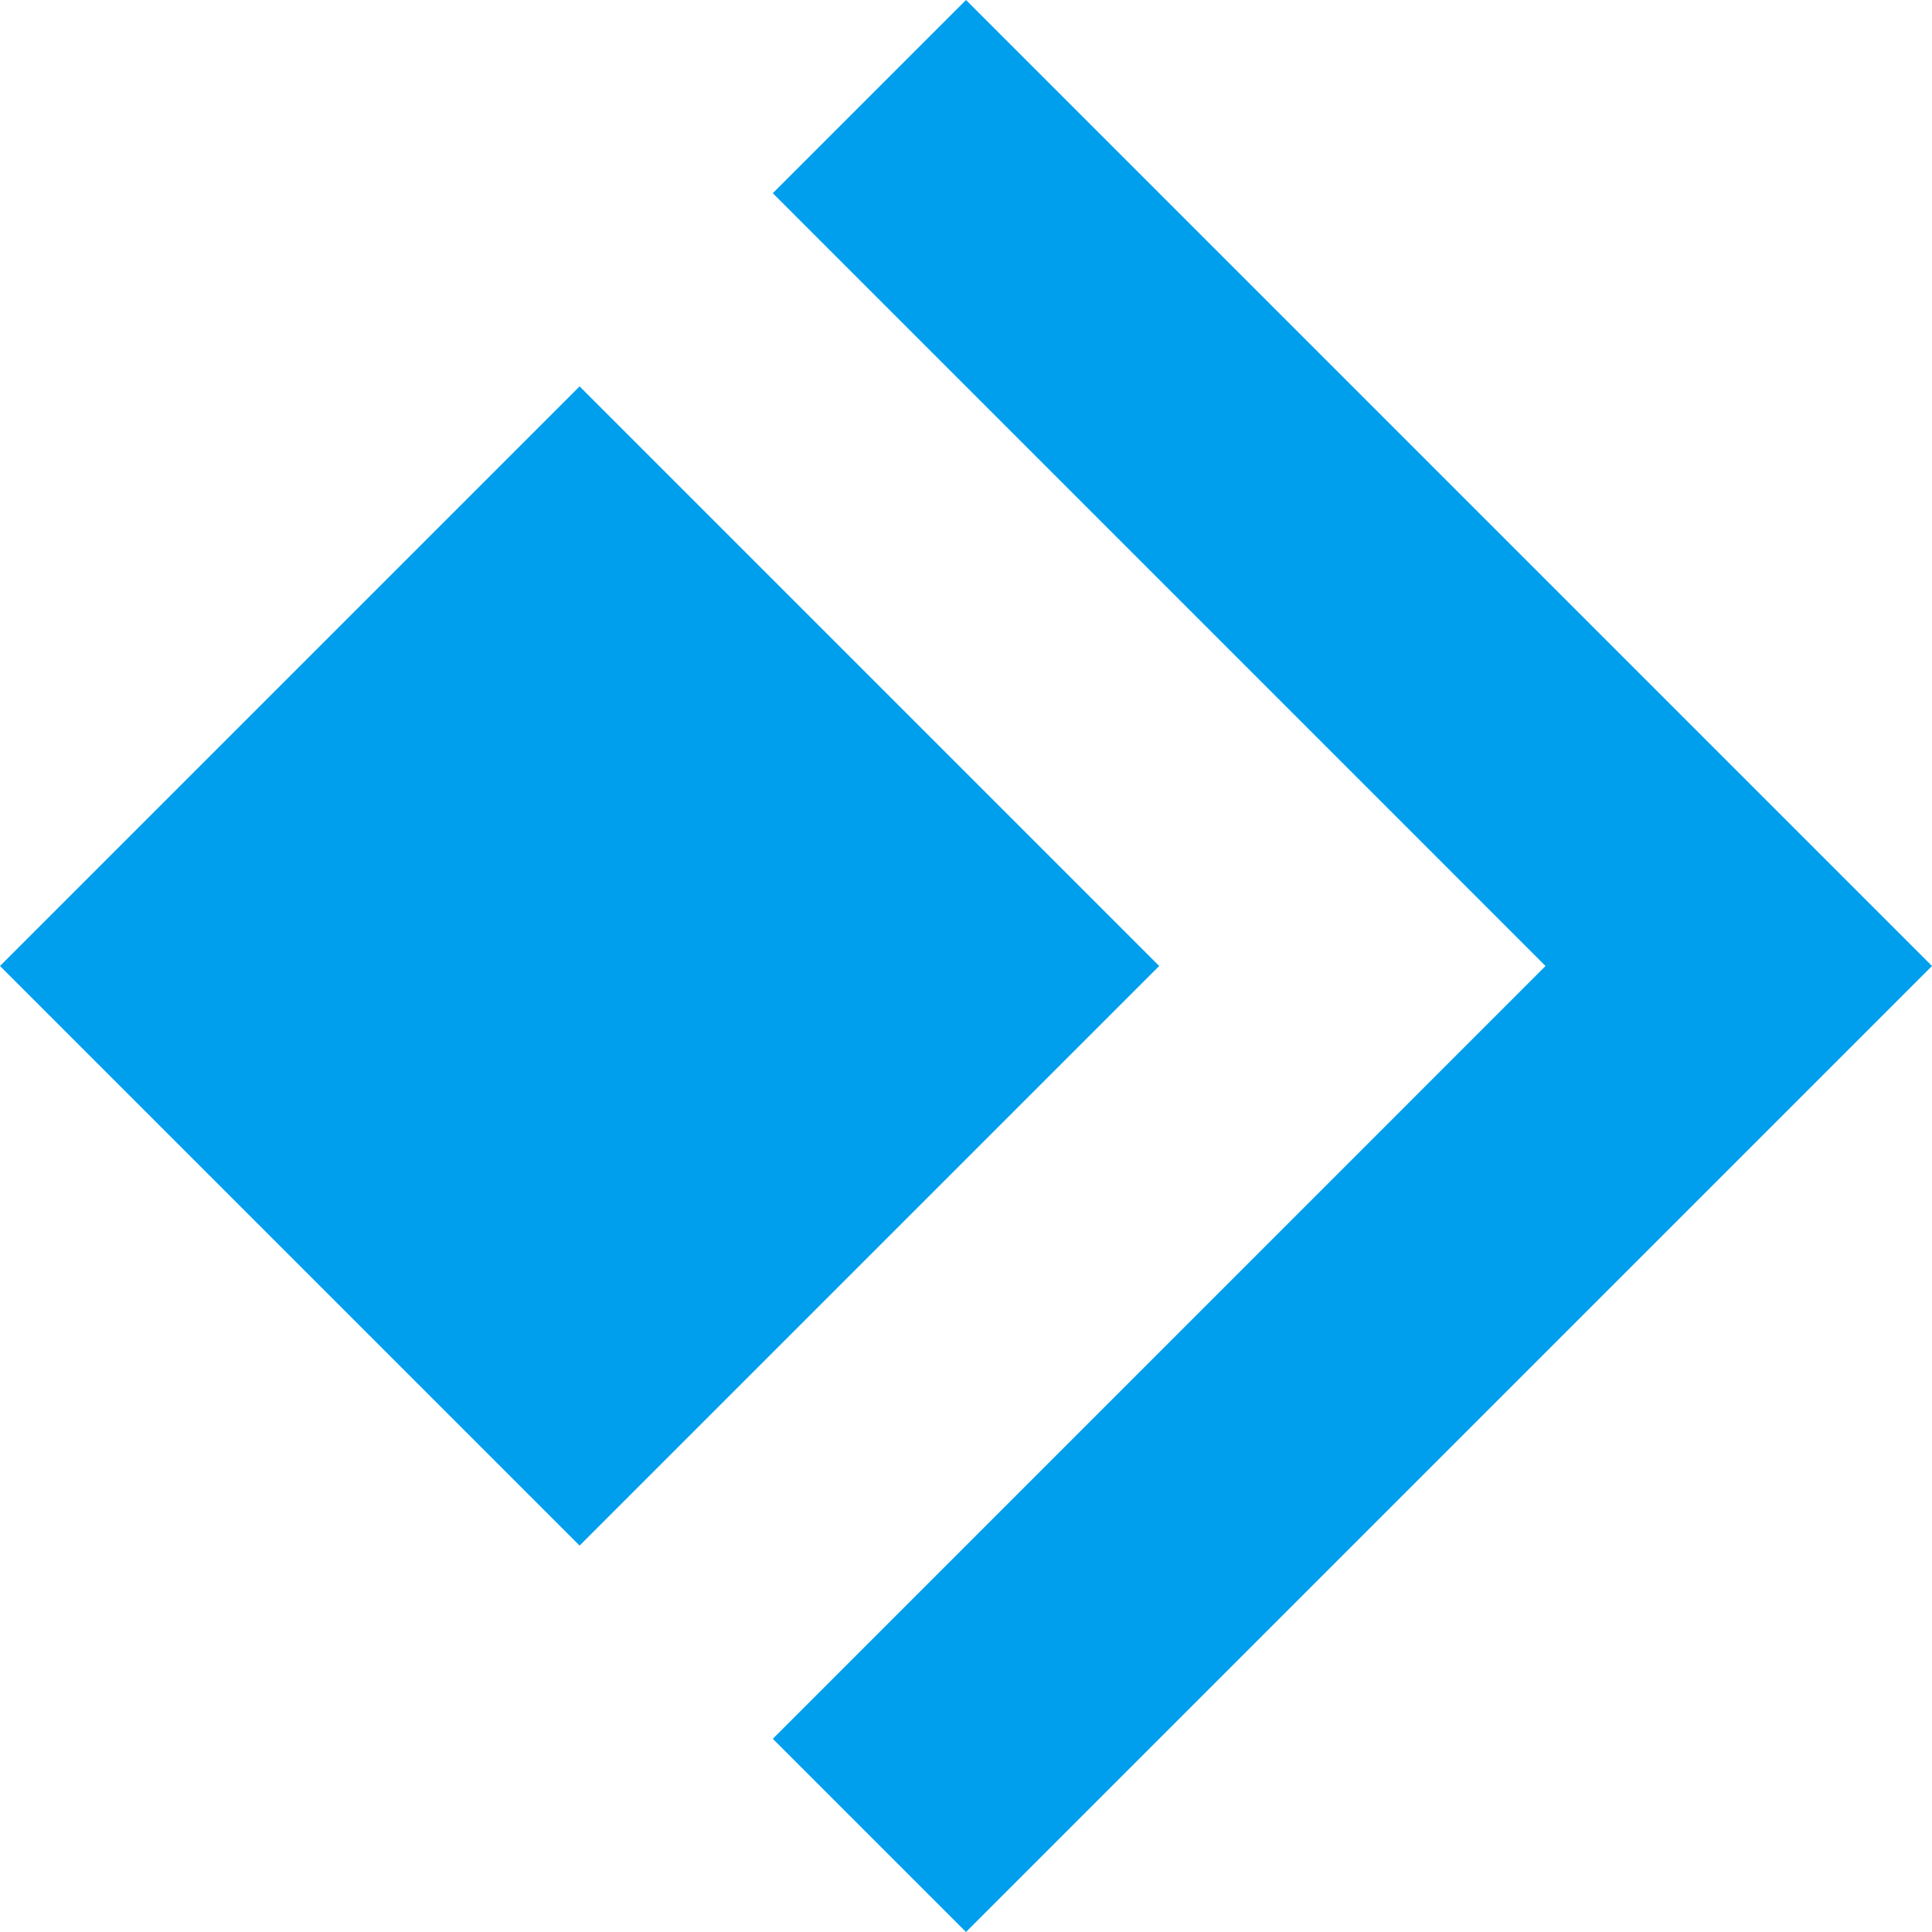 <svg xmlns="http://www.w3.org/2000/svg" width="32" height="32" viewBox="0 0 32 32">
  <path fill="#009FEE" fill-rule="evenodd" d="M19.2,24 L9.6,33.6 L0,24 L9.6,14.4 L19.2,24 Z M16,8 L32,24 L16,40 L12.8,36.8 L25.599,24 L12.8,11.2 L16,8 Z" transform="translate(0 -8)"/>
</svg>
